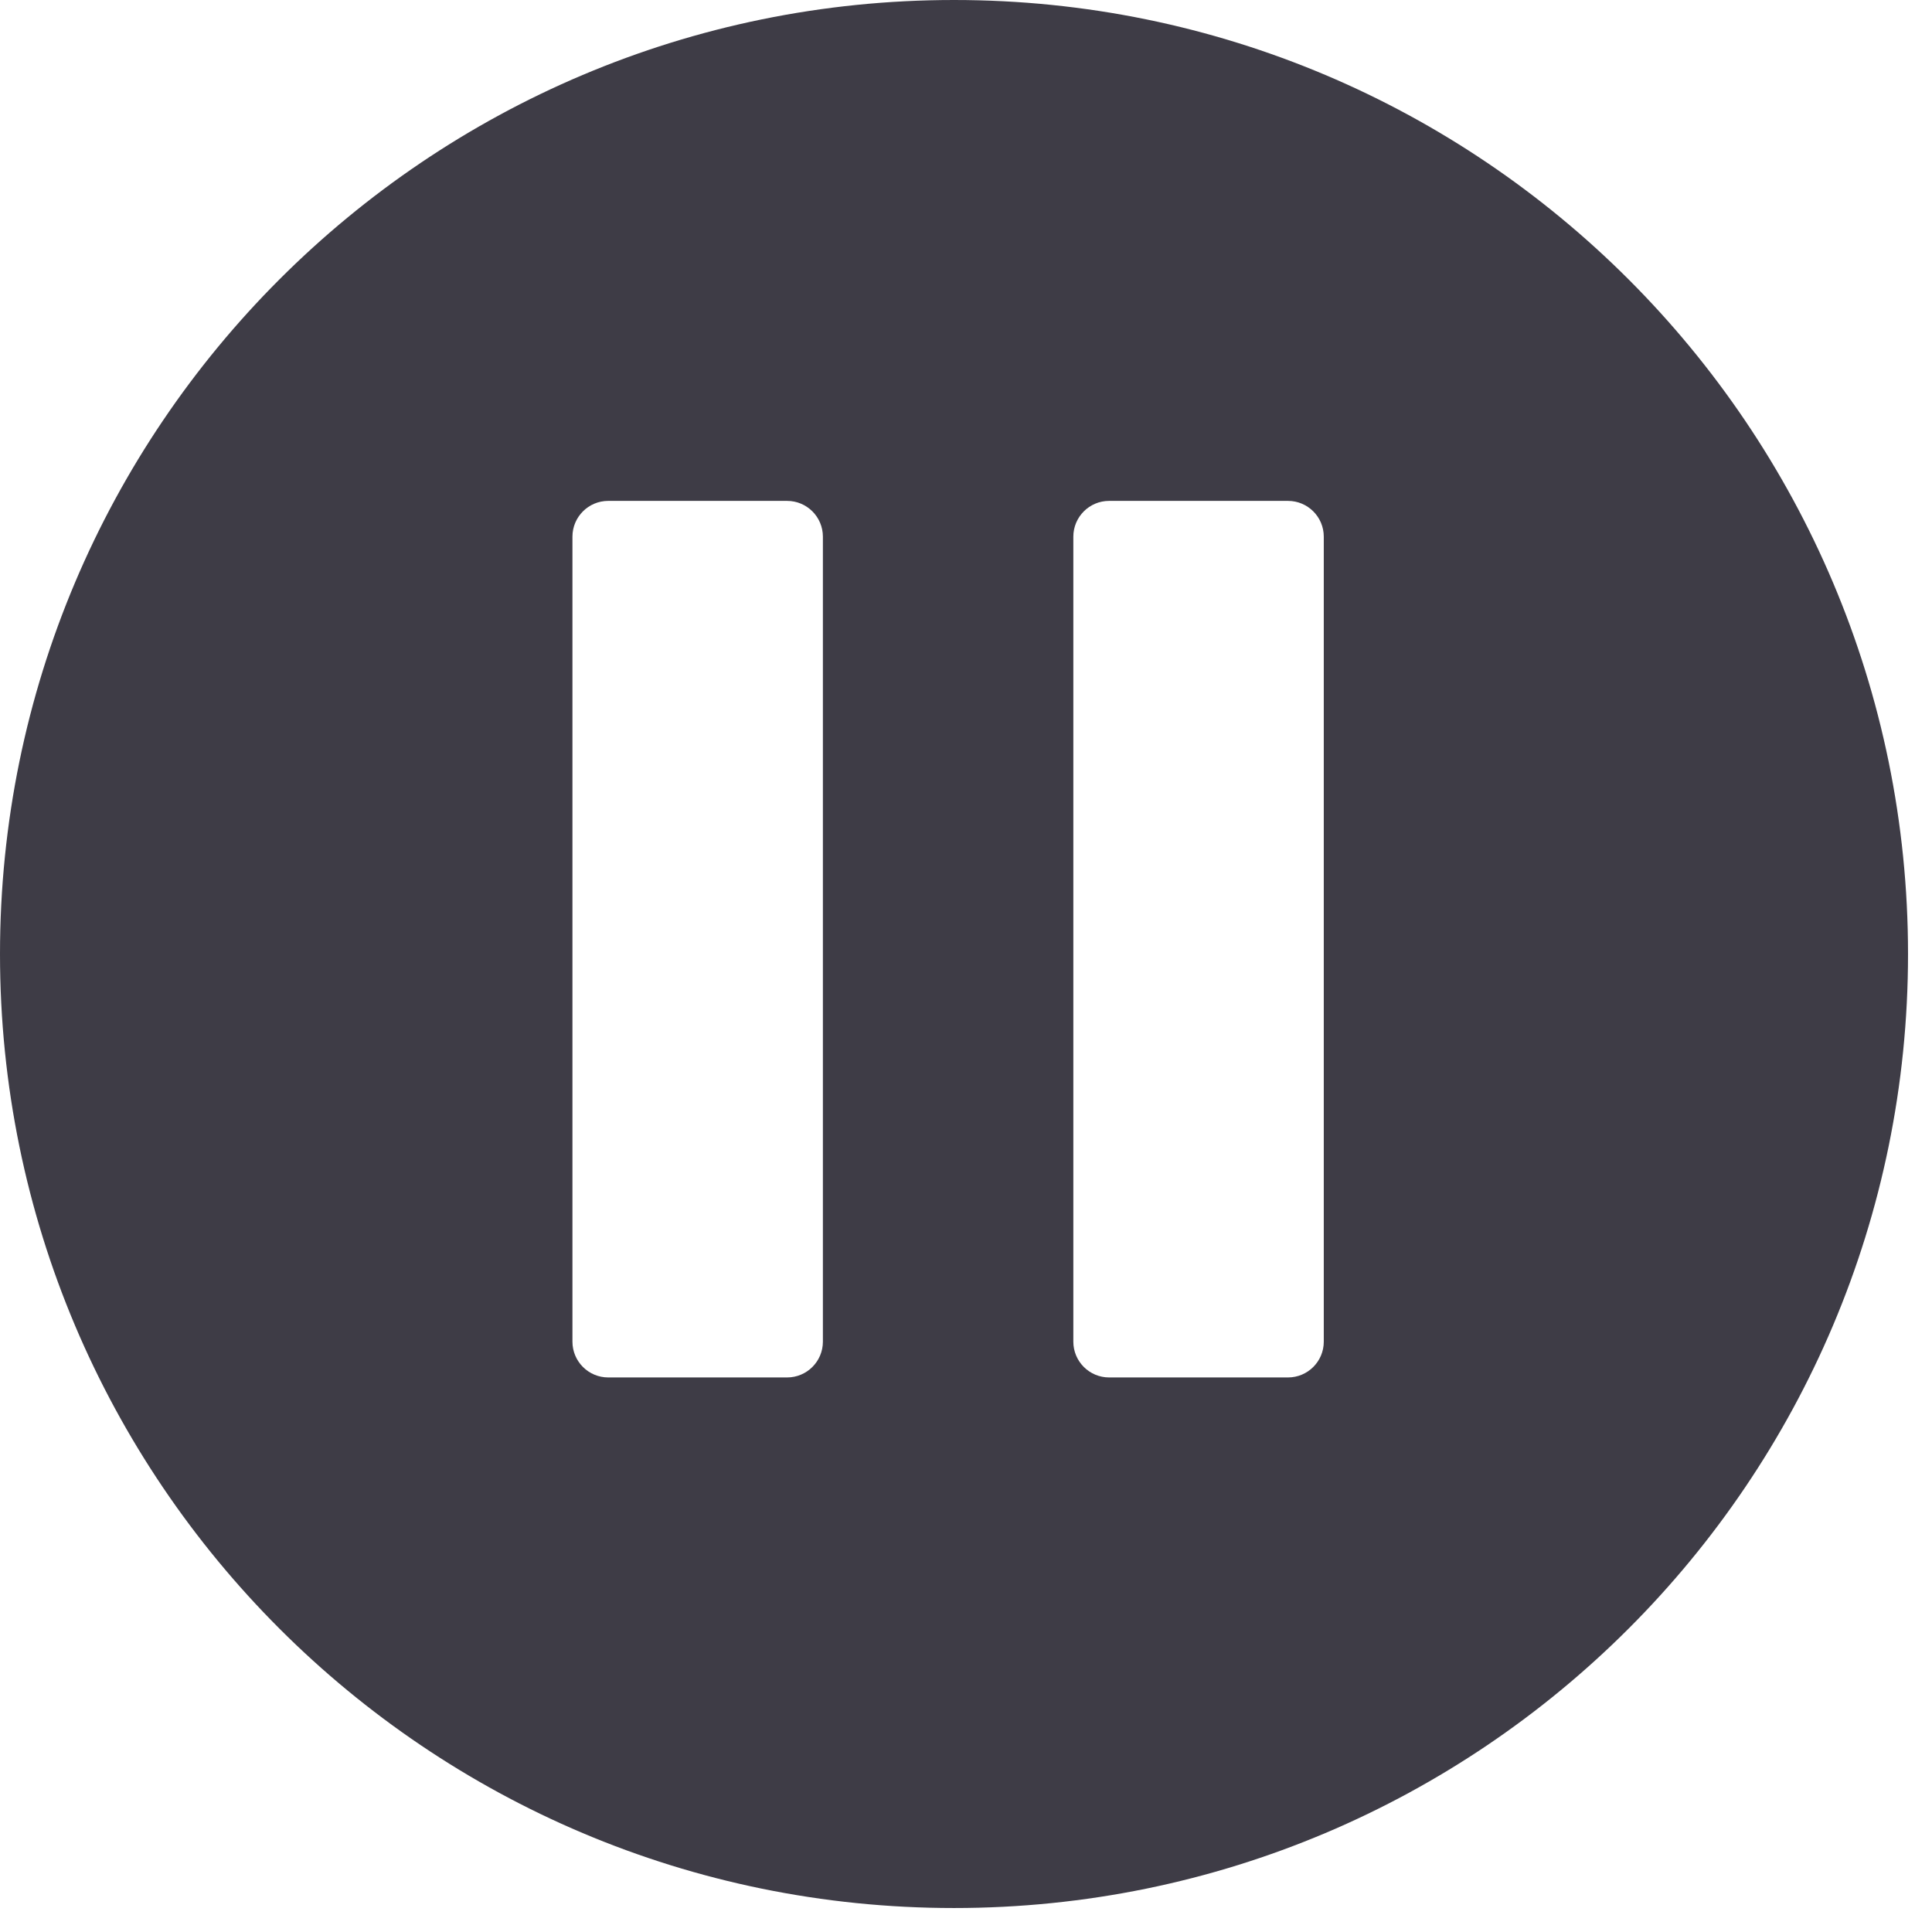<svg width="54" height="54" viewBox="0 0 54 54" fill="none" xmlns="http://www.w3.org/2000/svg">
<g clip-path="url(#clip0_4119_4516)">
<path fill-rule="evenodd" clip-rule="evenodd" d="M26.665 0C11.938 0 0 11.938 0 26.665C0 41.392 11.938 53.33 26.665 53.33C41.392 53.33 53.33 41.392 53.33 26.665C53.33 11.938 41.392 0 26.665 0ZM30 37.5C30 38.052 30.448 38.5 31 38.5H36C36.552 38.5 37 38.052 37 37.5V15C37 14.448 36.552 14 36 14H31C30.448 14 30 14.448 30 15V37.5ZM16 37.5C16 38.052 16.448 38.5 17 38.5H22C22.552 38.5 23 38.052 23 37.5V15C23 14.448 22.552 14 22 14H17C16.448 14 16 14.448 16 15V37.5Z" fill="#3E3C46"/>
</g>
<defs>
<clipPath id="clip0_4119_4516">
<rect width="54" height="54" fill="white"/>
</clipPath>
</defs>
</svg>
